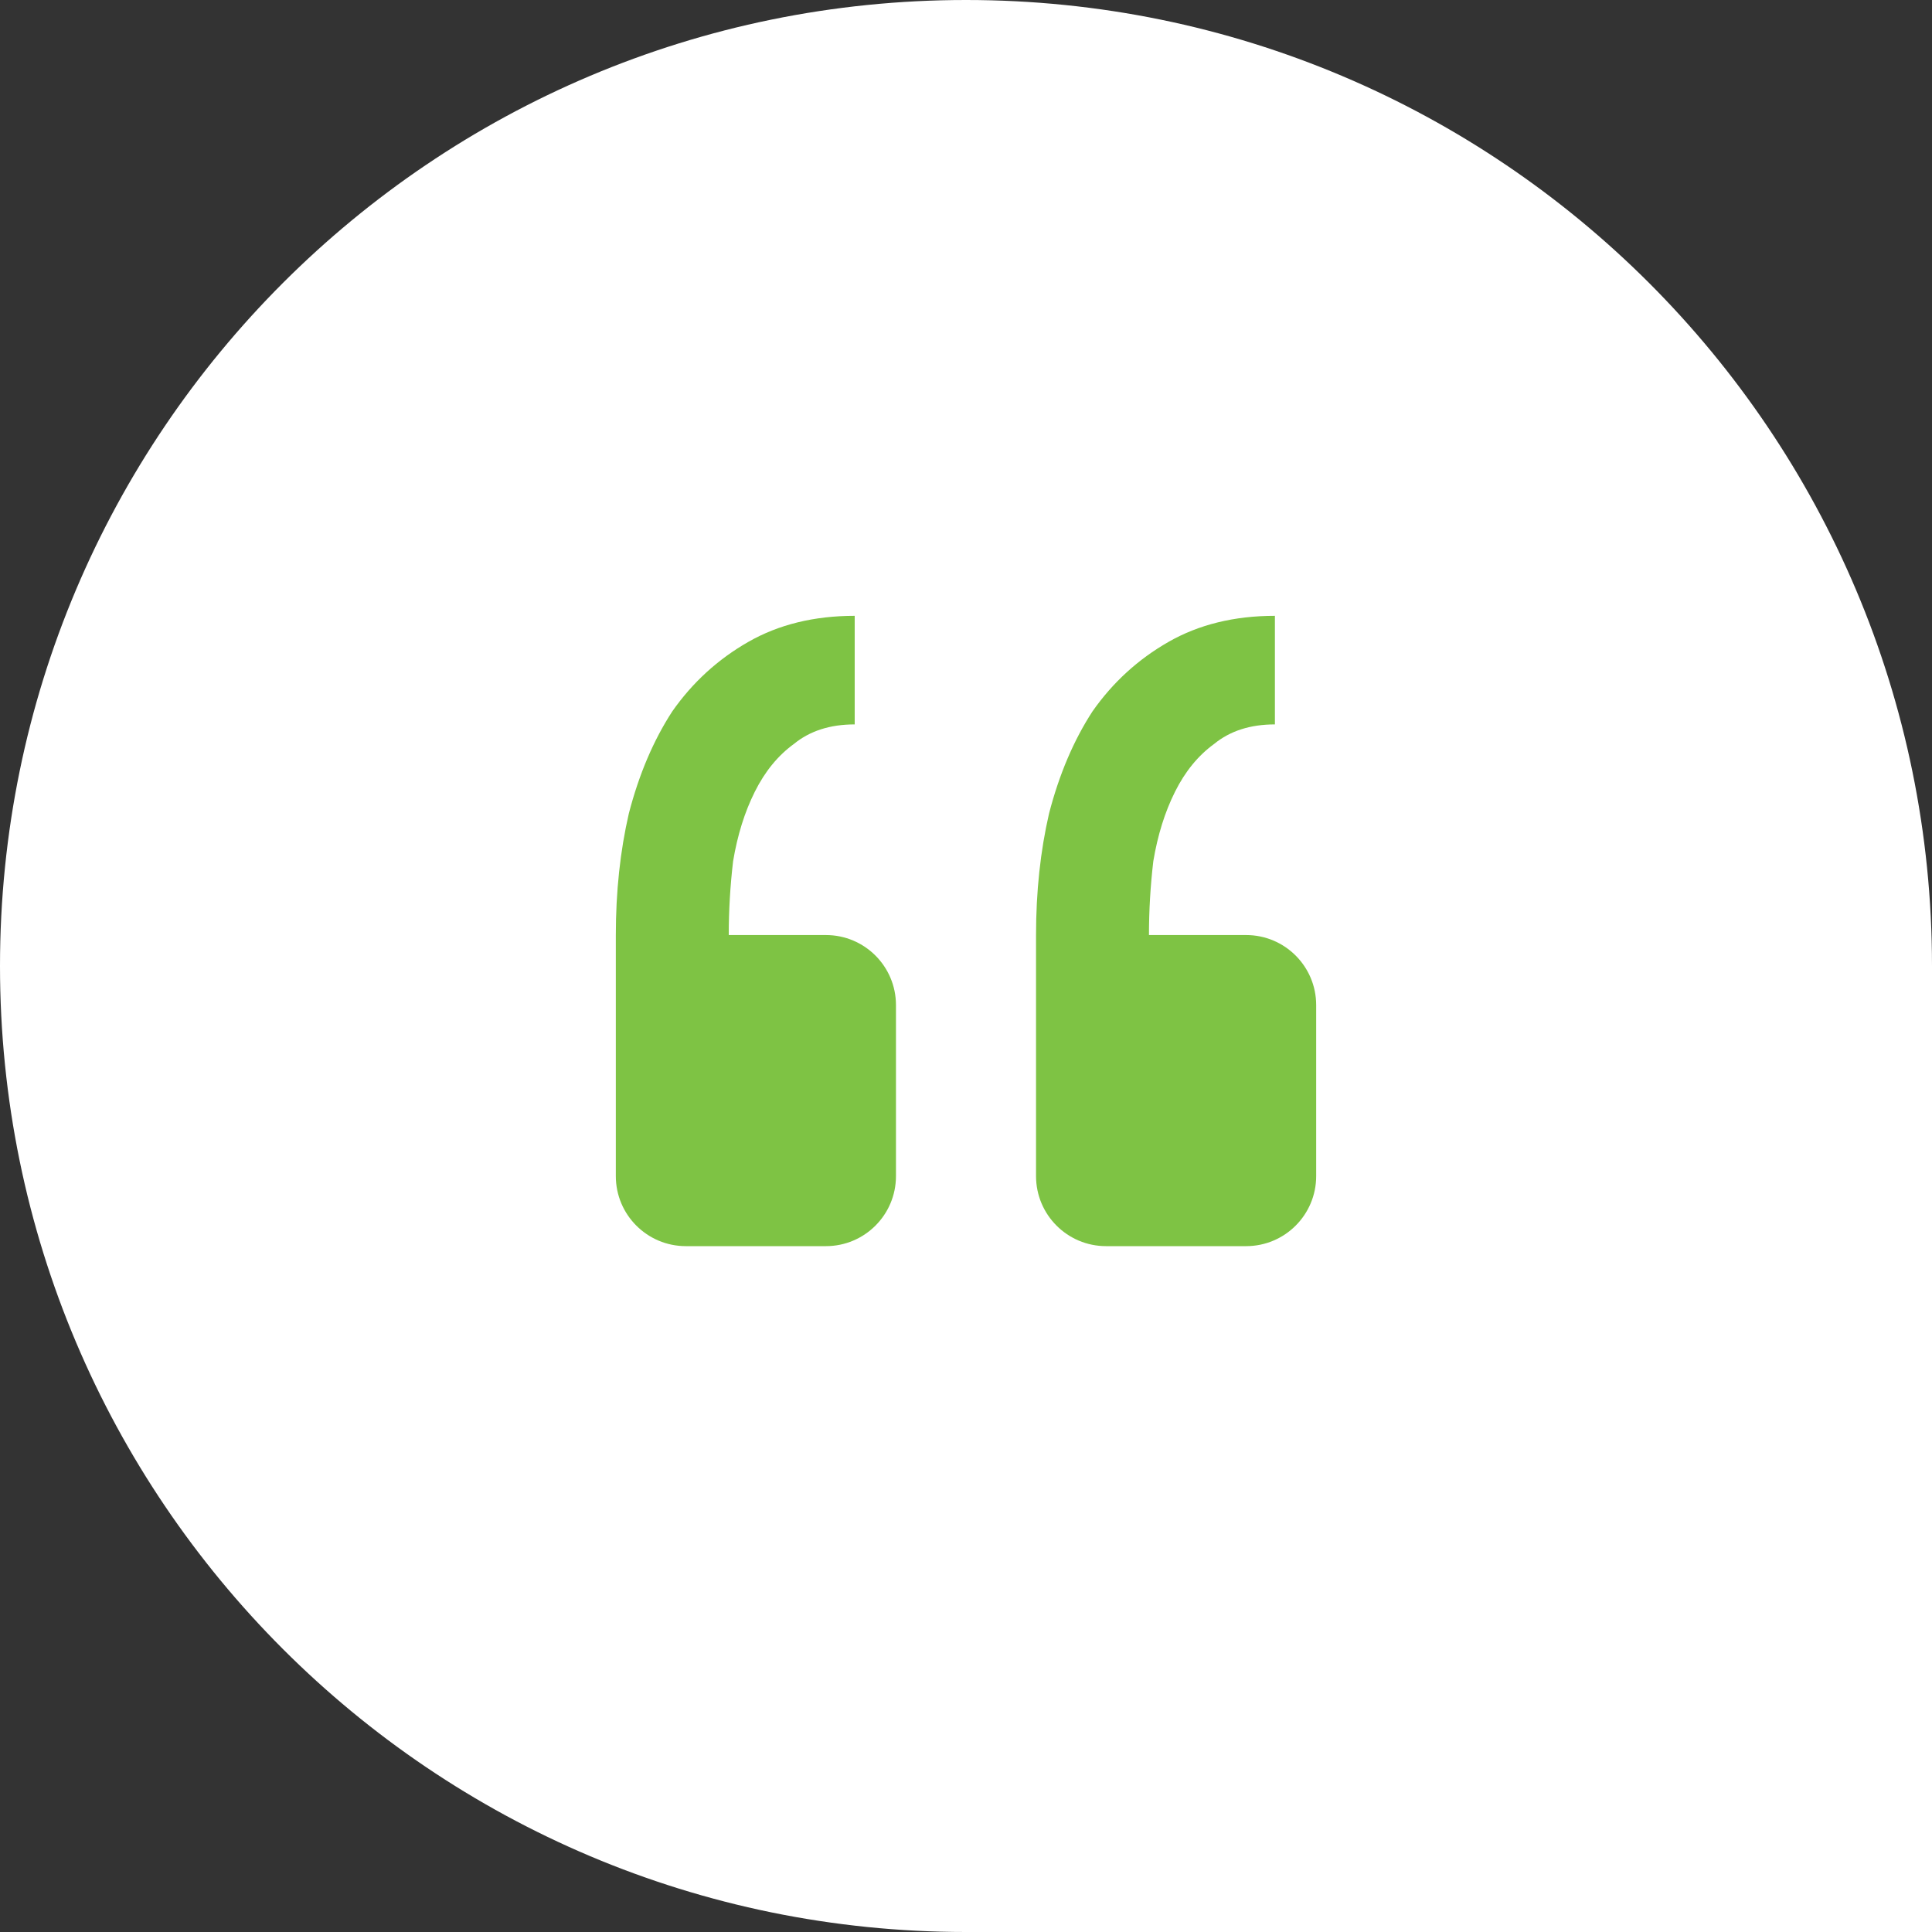 <svg width="100" height="100" viewBox="0 0 100 100" fill="none" xmlns="http://www.w3.org/2000/svg">
<rect x="0" y="0" width="100" height="100" fill="#333333" stroke="none"/>
<path d="M0 50C0 22.386 22.386 0 50 0C77.614 0 100 22.386 100 50V100H50C22.386 100 0 77.614 0 50Z" fill="white"/>
<path d="M64.5 64.5C66.502 64.5 68.125 62.877 68.125 60.875V52.023C68.125 50.021 66.502 48.398 64.5 48.398H59.47C59.47 47.124 59.545 45.85 59.695 44.577C59.92 43.228 60.294 42.029 60.819 40.98C61.343 39.931 62.018 39.106 62.842 38.507C63.666 37.832 64.715 37.495 65.989 37.495V31.875C63.891 31.875 62.055 32.325 60.482 33.224C58.908 34.123 57.597 35.322 56.547 36.821C55.573 38.319 54.824 40.08 54.299 42.104C53.85 44.052 53.625 46.15 53.625 48.398V60.875C53.625 62.877 55.248 64.5 57.25 64.5H64.5Z" fill="#7EC344"/>
<path d="M42.75 64.5C44.752 64.5 46.375 62.877 46.375 60.875V52.023C46.375 50.021 44.752 48.398 42.75 48.398H37.72C37.72 47.124 37.795 45.85 37.945 44.577C38.17 43.228 38.544 42.029 39.069 40.98C39.593 39.931 40.268 39.106 41.092 38.507C41.916 37.832 42.965 37.495 44.239 37.495V31.875C42.141 31.875 40.305 32.325 38.732 33.224C37.158 34.123 35.847 35.322 34.797 36.821C33.823 38.319 33.074 40.08 32.549 42.104C32.1 44.052 31.875 46.15 31.875 48.398V60.875C31.875 62.877 33.498 64.5 35.5 64.5H42.75Z" fill="#7EC344"/>
</svg>
